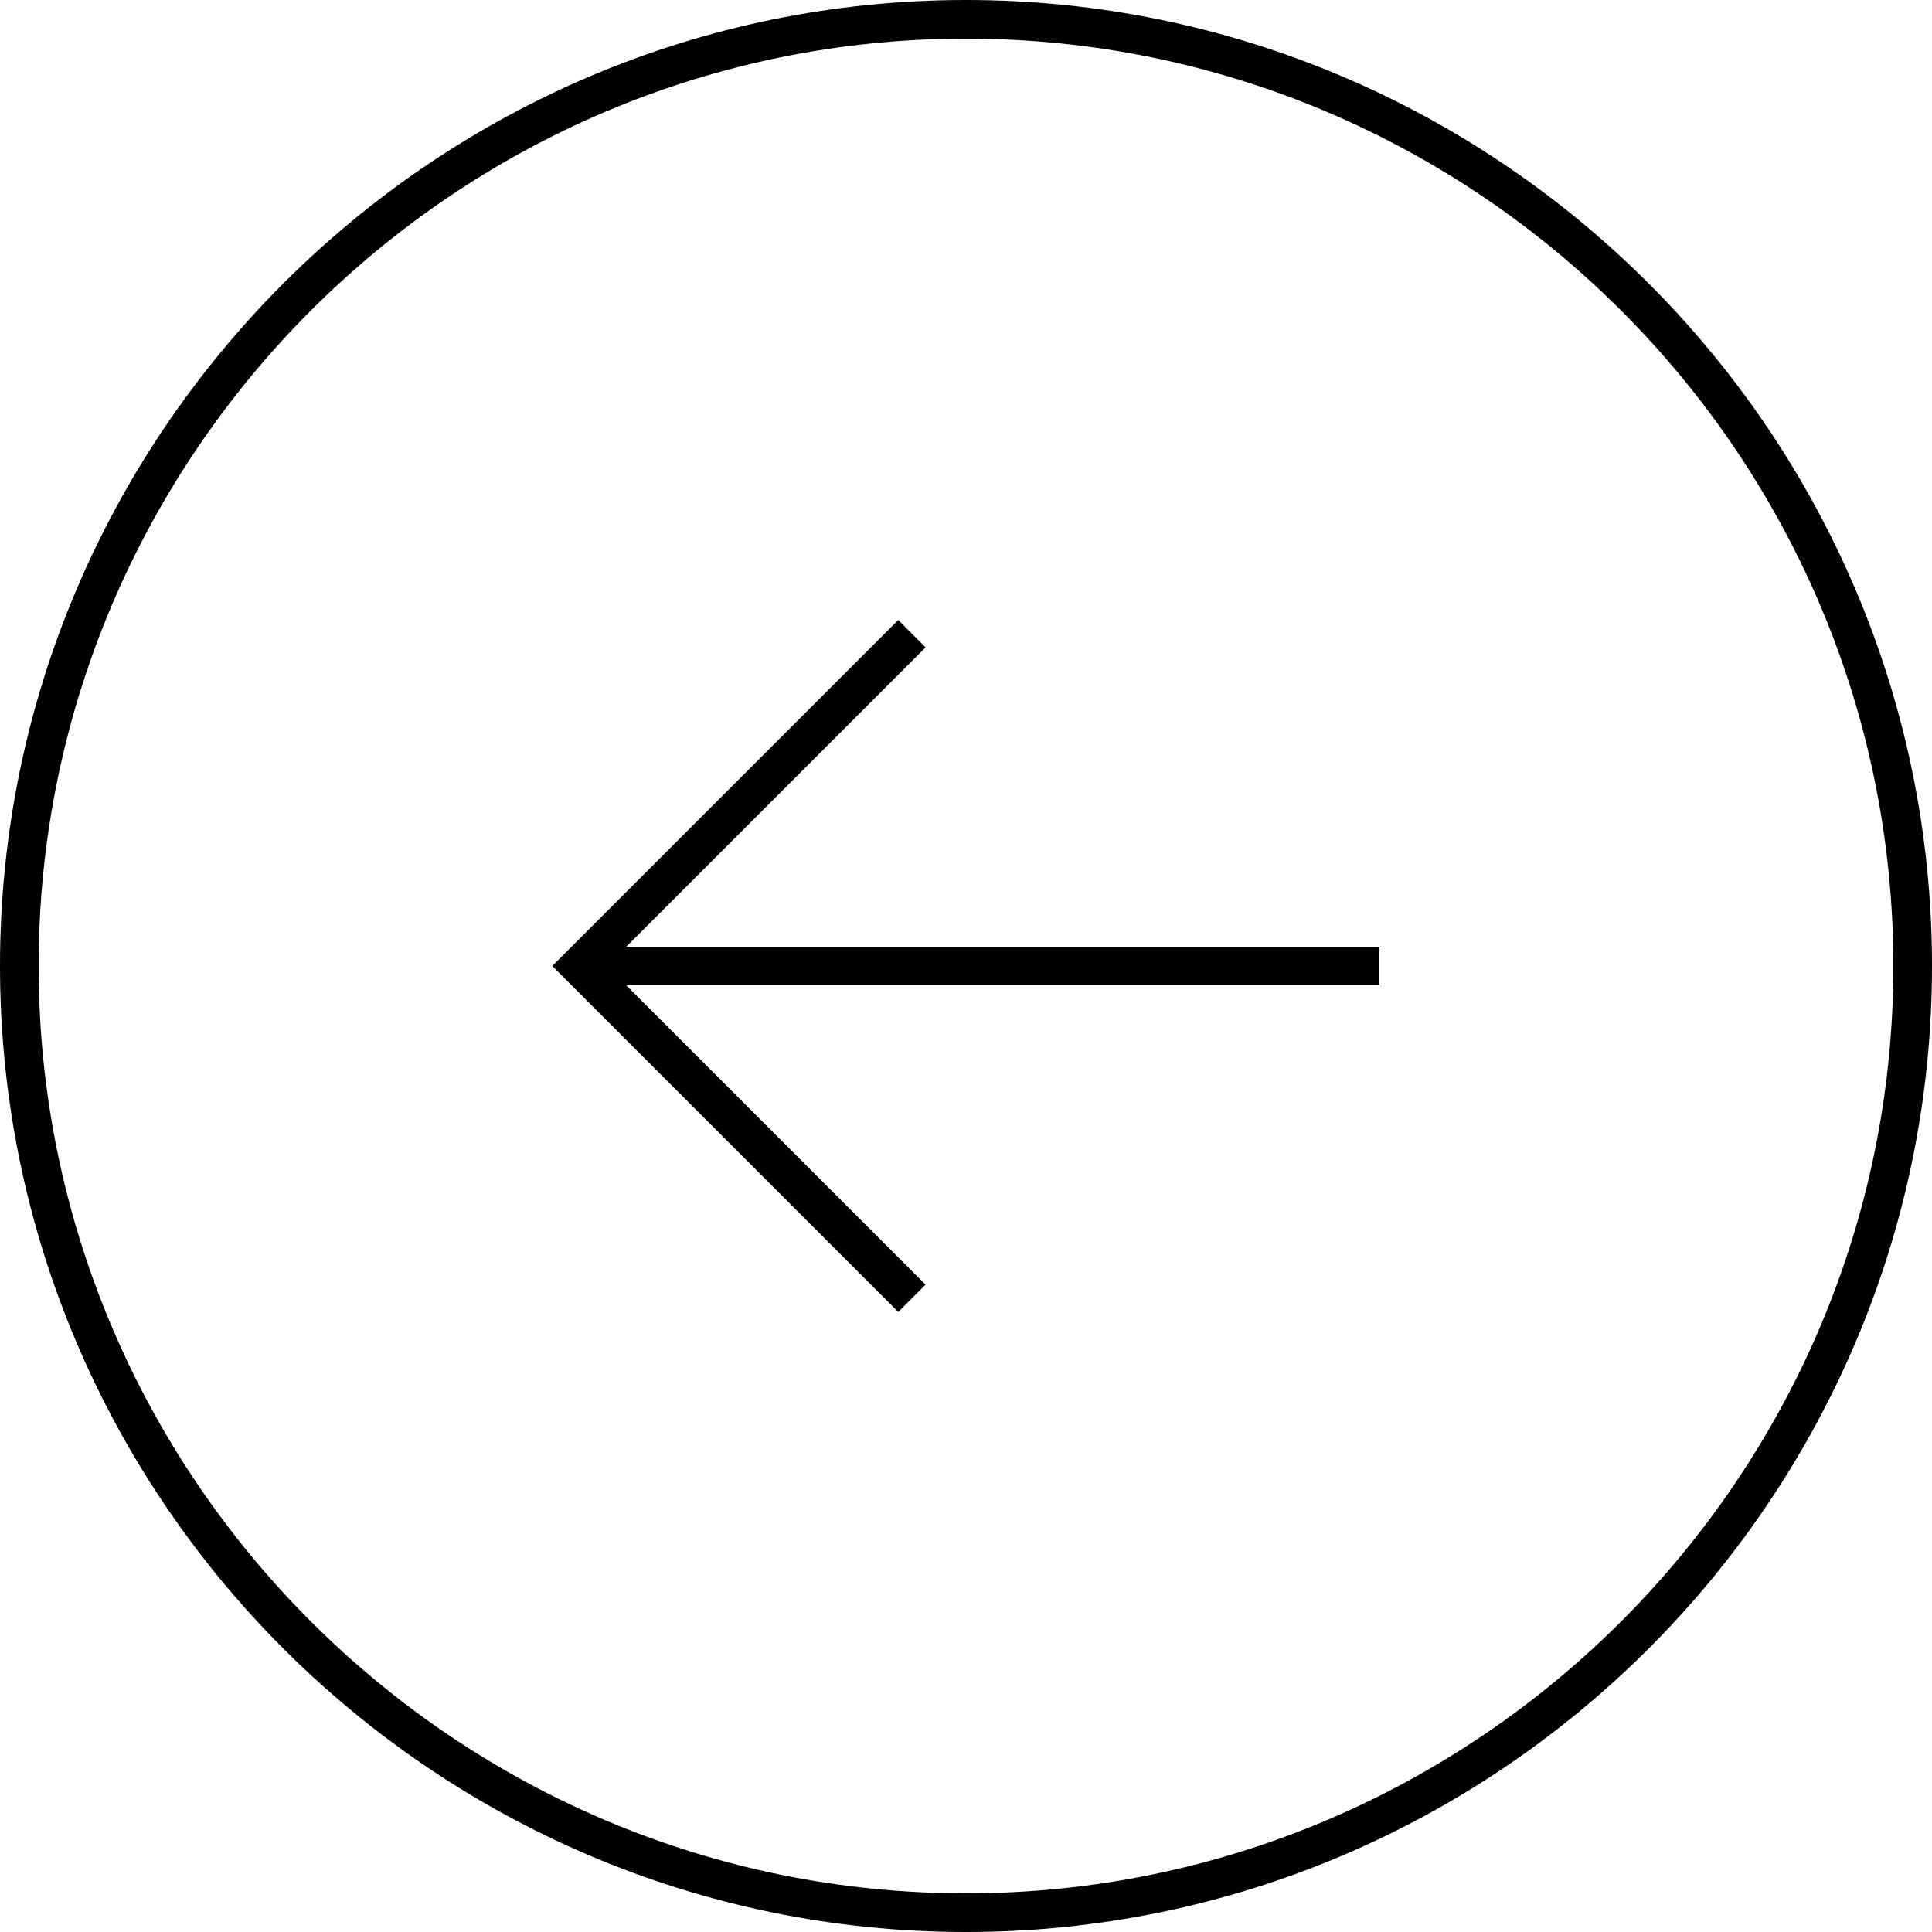 <svg version="1.2" xmlns="http://www.w3.org/2000/svg" viewBox="0 0 50 50" width="50" height="50">
	<title>circle_black_arrow_right-svg</title>
	<style>
		.s0 { fill: none;stroke: #000000 } 
	</style>
	<path id="Layer" class="s0" d="m25 0.5c13.5 0 24.5 11 24.5 24.5 0 13.5-11 24.5-24.5 24.5-13.5 0-24.5-11-24.5-24.5 0-13.5 11-24.5 24.5-24.5z"/>
	<path id="Layer" class="s0" d="m35.7 25h-13.2-7.1m8.2-8.6l-8.6 8.6 8.6 8.6"/>
</svg>
